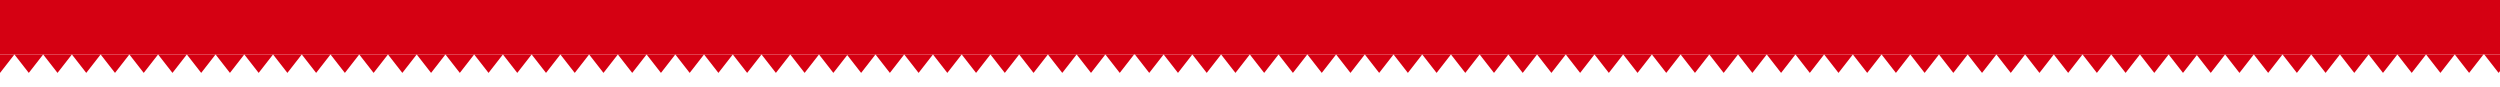 <?xml version="1.0" encoding="UTF-8"?><svg xmlns="http://www.w3.org/2000/svg" xmlns:xlink="http://www.w3.org/1999/xlink" viewBox="0 0 565.992 19.8"><defs><style>.e{fill:none;}.f{fill:#d50012;}.g{clip-path:url(#d);}</style><clipPath id="d"><rect class="e" y="7.487" width="565.992" height="12.313"/></clipPath></defs><g id="a"/><g id="b"><g id="c"><g><rect class="f" y="0" width="565.992" height="12.313"/><g class="g"><g><polygon class="f" points="250.266 12.313 250.239 12.313 246.999 12.313 243.76 12.313 243.733 12.313 240.494 12.313 237.255 12.313 237.228 12.313 233.989 12.313 230.749 12.313 230.723 12.313 227.483 12.313 224.244 12.313 224.217 12.313 220.978 12.313 217.738 12.313 217.712 12.313 214.472 12.313 211.233 12.313 211.206 12.313 207.967 12.313 204.728 12.313 204.701 12.313 201.462 12.313 198.222 12.313 198.196 12.313 194.956 12.313 191.934 12.313 191.69 12.313 188.668 12.313 185.429 12.313 185.403 12.313 182.163 12.313 178.924 12.313 178.897 12.313 175.658 12.313 172.418 12.313 172.392 12.313 169.152 12.313 165.913 12.313 165.886 12.313 162.647 12.313 159.408 12.313 159.381 12.313 156.142 12.313 152.902 12.313 152.876 12.313 149.636 12.313 146.397 12.313 146.37 12.313 143.131 12.313 139.891 12.313 139.865 12.313 136.625 12.313 133.386 12.313 133.36 12.313 130.12 12.313 126.881 12.313 126.854 12.313 123.615 12.313 120.375 12.313 120.349 12.313 117.109 12.313 113.87 12.313 113.843 12.313 110.604 12.313 107.364 12.313 107.338 12.313 104.099 12.313 100.859 12.313 100.833 12.313 97.593 12.313 94.354 12.313 94.327 12.313 91.088 12.313 87.848 12.313 87.822 12.313 84.582 12.313 81.343 12.313 81.316 12.313 78.077 12.313 74.838 12.313 74.811 12.313 71.572 12.313 68.332 12.313 68.306 12.313 65.066 12.313 61.827 12.313 61.8 12.313 58.561 12.313 55.321 12.313 55.295 12.313 52.055 12.313 48.816 12.313 48.789 12.313 45.55 12.313 42.311 12.313 42.284 12.313 39.045 12.313 35.805 12.313 35.779 12.313 32.539 12.313 29.3 12.313 29.273 12.313 26.034 12.313 22.794 12.313 22.768 12.313 19.528 12.313 16.289 12.313 16.262 12.313 13.023 12.313 9.784 12.313 9.757 12.313 6.518 12.313 3.278 12.313 3.252 12.313 .012 12.313 -3.227 12.313 -3.254 12.313 -6.493 12.313 -9.759 12.313 -8.126 14.408 -6.493 16.502 -4.86 14.408 -3.241 12.33 -1.621 14.408 .012 16.502 1.645 14.408 3.265 12.33 4.885 14.408 6.518 16.502 8.151 14.408 9.77 12.33 11.39 14.408 13.023 16.502 14.656 14.408 16.276 12.33 17.895 14.408 19.528 16.502 21.161 14.408 22.781 12.33 24.401 14.408 26.034 16.502 27.667 14.408 29.287 12.33 30.906 14.408 32.539 16.502 34.172 14.408 35.792 12.33 37.412 14.408 39.045 16.502 40.678 14.408 42.297 12.33 43.917 14.408 45.55 16.502 47.183 14.408 48.803 12.33 50.422 14.408 52.055 16.502 53.688 14.408 55.308 12.33 56.928 14.408 58.561 16.502 60.194 14.408 61.814 12.33 63.433 14.408 65.066 16.502 66.699 14.408 68.319 12.33 69.939 14.408 71.572 16.502 73.205 14.408 74.824 12.33 76.444 14.408 78.077 16.502 79.71 14.408 81.33 12.33 82.949 14.408 84.582 16.502 86.215 14.408 87.835 12.33 89.455 14.408 91.088 16.502 92.721 14.408 94.34 12.33 95.96 14.408 97.593 16.502 99.226 14.408 100.846 12.33 102.466 14.408 104.099 16.502 105.732 14.408 107.351 12.33 108.971 14.408 110.604 16.502 112.237 14.408 113.857 12.33 115.476 14.408 117.109 16.502 118.742 14.408 120.362 12.33 121.982 14.408 123.615 16.502 125.248 14.408 126.867 12.33 128.487 14.408 130.12 16.502 131.753 14.408 133.373 12.33 134.992 14.408 136.625 16.502 138.258 14.408 139.878 12.33 141.498 14.408 143.131 16.502 144.764 14.408 146.383 12.33 148.003 14.408 149.636 16.502 151.269 14.408 152.889 12.33 154.509 14.408 156.142 16.502 157.775 14.408 159.394 12.33 161.014 14.408 162.647 16.502 164.28 14.408 165.9 12.33 167.519 14.408 169.152 16.502 170.785 14.408 172.405 12.33 174.025 14.408 175.658 16.502 177.291 14.408 178.91 12.33 180.53 14.408 182.163 16.502 183.796 14.408 185.416 12.33 187.036 14.408 188.668 16.502 190.301 14.408 191.813 12.469 193.323 14.408 194.956 16.502 196.589 14.408 198.209 12.33 199.829 14.408 201.462 16.502 203.095 14.408 204.714 12.33 206.334 14.408 207.967 16.502 209.6 14.408 211.22 12.33 212.839 14.408 214.472 16.502 216.105 14.408 217.725 12.33 219.345 14.408 220.978 16.502 222.611 14.408 224.231 12.33 225.85 14.408 227.483 16.502 229.116 14.408 230.736 12.33 232.356 14.408 233.989 16.502 235.622 14.408 237.241 12.33 238.861 14.408 240.494 16.502 242.127 14.408 243.747 12.33 245.366 14.408 246.999 16.502 248.632 14.408 250.252 12.33 251.872 14.408 253.505 16.502 255.138 14.408 256.771 12.313 253.505 12.313 250.266 12.313"/><polygon class="f" points="289.472 12.313 289.445 12.313 286.206 12.313 282.966 12.313 282.94 12.313 279.701 12.313 276.461 12.313 276.435 12.313 273.195 12.313 269.956 12.313 269.929 12.313 266.69 12.313 263.45 12.313 263.424 12.313 260.184 12.313 256.918 12.313 258.551 14.408 260.184 16.502 261.817 14.408 263.437 12.33 265.057 14.408 266.69 16.502 268.323 14.408 269.942 12.33 271.562 14.408 273.195 16.502 274.828 14.408 276.448 12.33 278.068 14.408 279.701 16.502 281.334 14.408 282.953 12.33 284.573 14.408 286.206 16.502 287.839 14.408 289.459 12.33 291.078 14.408 292.711 16.502 294.344 14.408 295.977 12.313 292.711 12.313 289.472 12.313"/><polygon class="f" points="555.764 12.313 555.737 12.313 552.501 12.313 549.265 12.313 549.238 12.313 546.002 12.313 542.765 12.313 542.739 12.313 539.502 12.313 536.266 12.313 536.239 12.313 533.003 12.313 529.766 12.313 529.74 12.313 526.503 12.313 523.267 12.313 523.24 12.313 520.004 12.313 516.767 12.313 516.741 12.313 513.505 12.313 510.268 12.313 510.241 12.313 507.005 12.313 503.769 12.313 503.742 12.313 500.505 12.313 497.486 12.313 497.243 12.313 494.224 12.313 490.987 12.313 490.96 12.313 487.724 12.313 484.488 12.313 484.461 12.313 481.225 12.313 477.988 12.313 477.962 12.313 474.725 12.313 471.489 12.313 471.462 12.313 468.226 12.313 464.989 12.313 464.963 12.313 461.726 12.313 458.49 12.313 458.463 12.313 455.227 12.313 451.99 12.313 451.964 12.313 448.727 12.313 445.491 12.313 445.464 12.313 442.228 12.313 438.992 12.313 438.965 12.313 435.728 12.313 432.492 12.313 432.466 12.313 429.229 12.313 425.993 12.313 425.966 12.313 422.73 12.313 419.493 12.313 419.467 12.313 416.23 12.313 412.994 12.313 412.967 12.313 409.731 12.313 406.494 12.313 406.468 12.313 403.231 12.313 399.995 12.313 399.968 12.313 396.732 12.313 393.496 12.313 393.469 12.313 390.232 12.313 386.996 12.313 386.969 12.313 383.733 12.313 380.497 12.313 380.47 12.313 377.234 12.313 373.997 12.313 373.971 12.313 370.734 12.313 367.498 12.313 367.471 12.313 364.235 12.313 360.998 12.313 360.972 12.313 357.735 12.313 354.499 12.313 354.472 12.313 351.236 12.313 348 12.313 347.973 12.313 344.736 12.313 341.5 12.313 341.473 12.313 338.237 12.313 335 12.313 334.974 12.313 331.738 12.313 328.501 12.313 328.475 12.313 325.238 12.313 322.001 12.313 321.975 12.313 318.739 12.313 315.502 12.313 315.476 12.313 312.239 12.313 309.003 12.313 308.976 12.313 305.74 12.313 302.503 12.313 302.477 12.313 299.24 12.313 295.977 12.313 297.609 14.408 299.24 16.502 300.872 14.408 302.49 12.33 304.108 14.408 305.74 16.502 307.371 14.408 308.99 12.33 310.608 14.408 312.239 16.502 313.871 14.408 315.489 12.33 317.107 14.408 318.739 16.502 320.37 14.408 321.988 12.33 323.607 14.408 325.238 16.502 326.87 14.408 328.488 12.33 330.106 14.408 331.738 16.502 333.369 14.408 334.987 12.33 336.605 14.408 338.237 16.502 339.869 14.408 341.487 12.33 343.105 14.408 344.736 16.502 346.368 14.408 347.986 12.33 349.604 14.408 351.236 16.502 352.867 14.408 354.486 12.33 356.104 14.408 357.735 16.502 359.367 14.408 360.985 12.33 362.603 14.408 364.235 16.502 365.866 14.408 367.484 12.33 369.103 14.408 370.734 16.502 372.366 14.408 373.984 12.33 375.602 14.408 377.234 16.502 378.865 14.408 380.483 12.33 382.101 14.408 383.733 16.502 385.365 14.408 386.983 12.33 388.601 14.408 390.232 16.502 391.864 14.408 393.482 12.33 395.1 14.408 396.732 16.502 398.363 14.408 399.982 12.33 401.6 14.408 403.231 16.502 404.863 14.408 406.481 12.33 408.099 14.408 409.731 16.502 411.362 14.408 412.98 12.33 414.599 14.408 416.23 16.502 417.862 14.408 419.48 12.33 421.098 14.408 422.73 16.502 424.361 14.408 425.979 12.33 427.598 14.408 429.229 16.502 430.861 14.408 432.479 12.33 434.097 14.408 435.728 16.502 437.36 14.408 438.978 12.33 440.597 14.408 442.228 16.502 443.859 14.408 445.478 12.33 447.096 14.408 448.727 16.502 450.359 14.408 451.977 12.33 453.595 14.408 455.227 16.502 456.858 14.408 458.476 12.33 460.095 14.408 461.726 16.502 463.358 14.408 464.976 12.33 466.594 14.408 468.226 16.502 469.857 14.408 471.476 12.33 473.094 14.408 474.725 16.502 476.357 14.408 477.975 12.33 479.593 14.408 481.225 16.502 482.856 14.408 484.474 12.33 486.093 14.408 487.724 16.502 489.356 14.408 490.974 12.33 492.592 14.408 494.224 16.502 495.855 14.408 497.365 12.469 498.874 14.408 500.505 16.502 502.137 14.408 503.755 12.33 505.374 14.408 507.005 16.502 508.636 14.408 510.255 12.33 511.873 14.408 513.505 16.502 515.136 14.408 516.754 12.33 518.372 14.408 520.004 16.502 521.635 14.408 523.254 12.33 524.872 14.408 526.503 16.502 528.135 14.408 529.753 12.33 531.371 14.408 533.003 16.502 534.634 14.408 536.253 12.33 537.871 14.408 539.502 16.502 541.134 14.408 542.752 12.33 544.37 14.408 546.002 16.502 547.633 14.408 549.251 12.33 550.87 14.408 552.501 16.502 554.133 14.408 555.751 12.33 557.369 14.408 559.001 16.502 560.632 14.408 562.264 12.313 559.001 12.313 555.764 12.313"/><polygon class="f" points="585.172 12.313 581.936 12.313 581.909 12.313 578.673 12.313 575.436 12.313 575.41 12.313 572.173 12.313 568.937 12.313 568.91 12.313 565.674 12.313 562.411 12.313 564.042 14.408 565.674 16.502 567.305 14.408 568.923 12.33 570.542 14.408 572.173 16.502 573.805 14.408 575.423 12.33 577.041 14.408 578.673 16.502 580.304 14.408 581.923 12.33 583.541 14.408 585.172 16.502 586.804 14.408 588.435 12.313 585.172 12.313"/></g></g></g></g></g></svg>